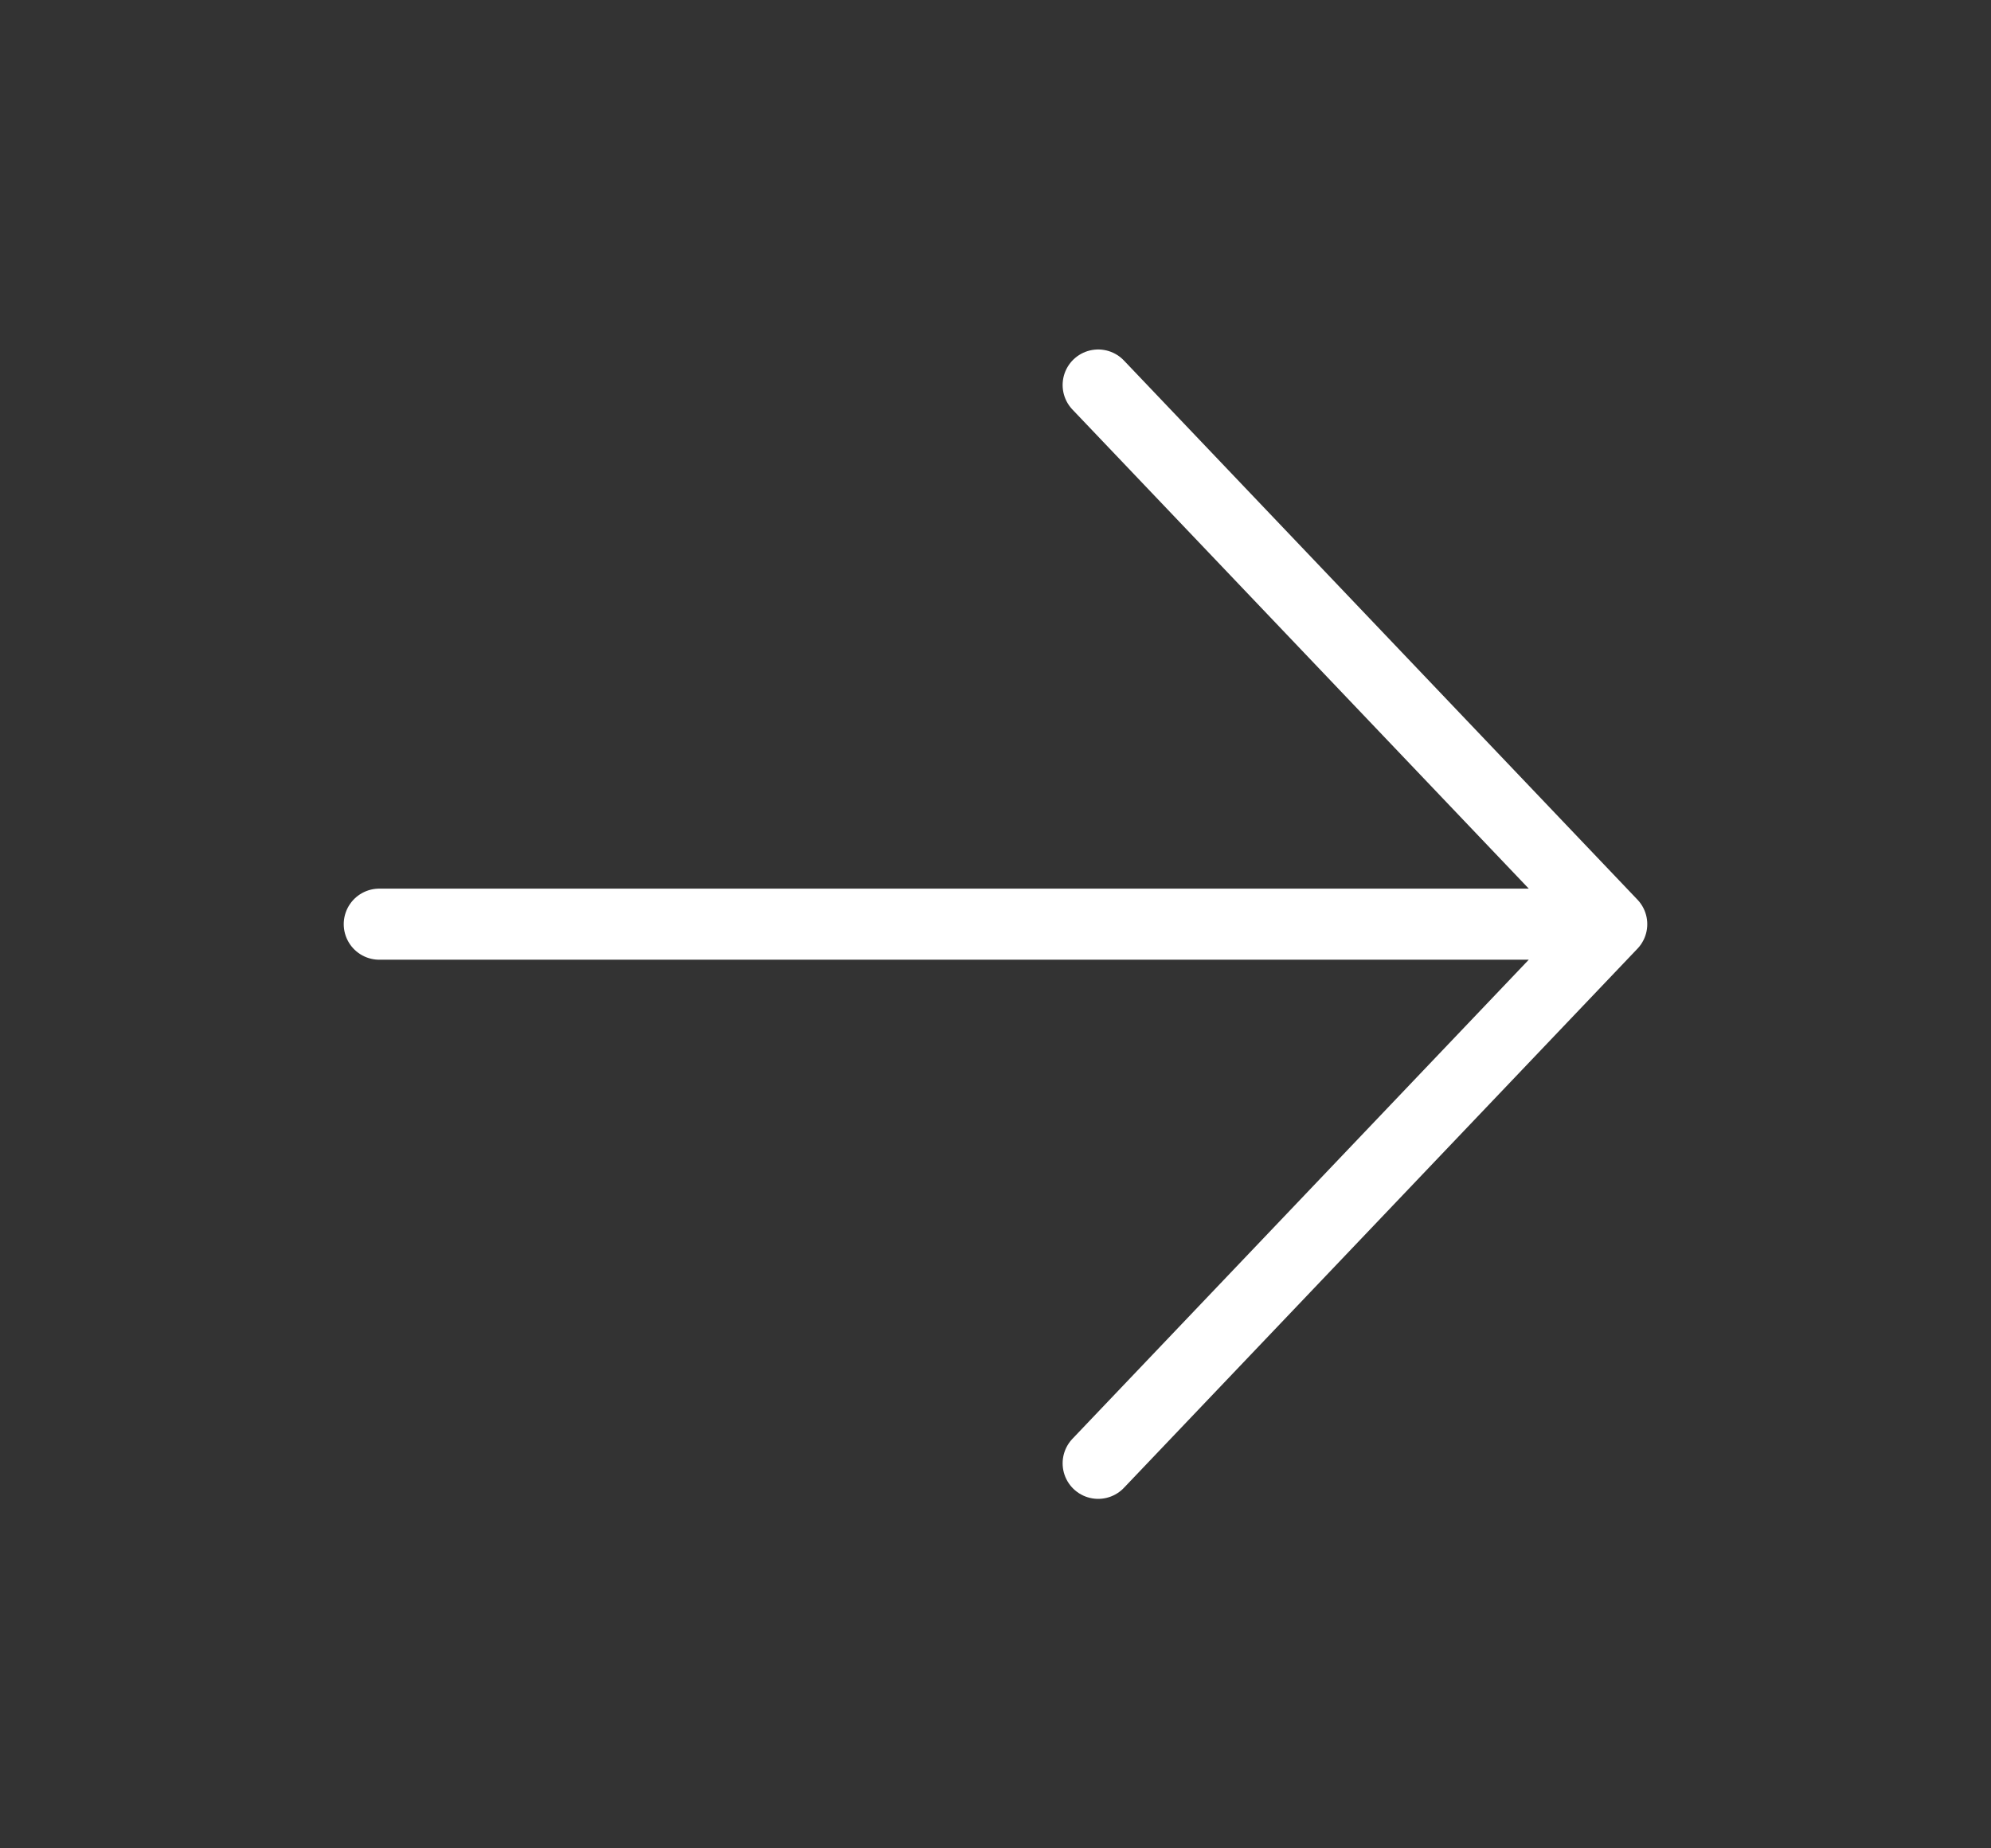 <svg width="14" height="13" viewBox="0 0 14 13" fill="none" xmlns="http://www.w3.org/2000/svg">
<rect x="0" y="0" width="14" height="13" fill="#333333" stroke="none"/>
<path d="M7.722 2.708L11.333 6.5M11.333 6.5L7.722 10.292M11.333 6.5L2.667 6.5" stroke="white" stroke-width="0.5" stroke-linecap="round" stroke-linejoin="round"/>
</svg>
